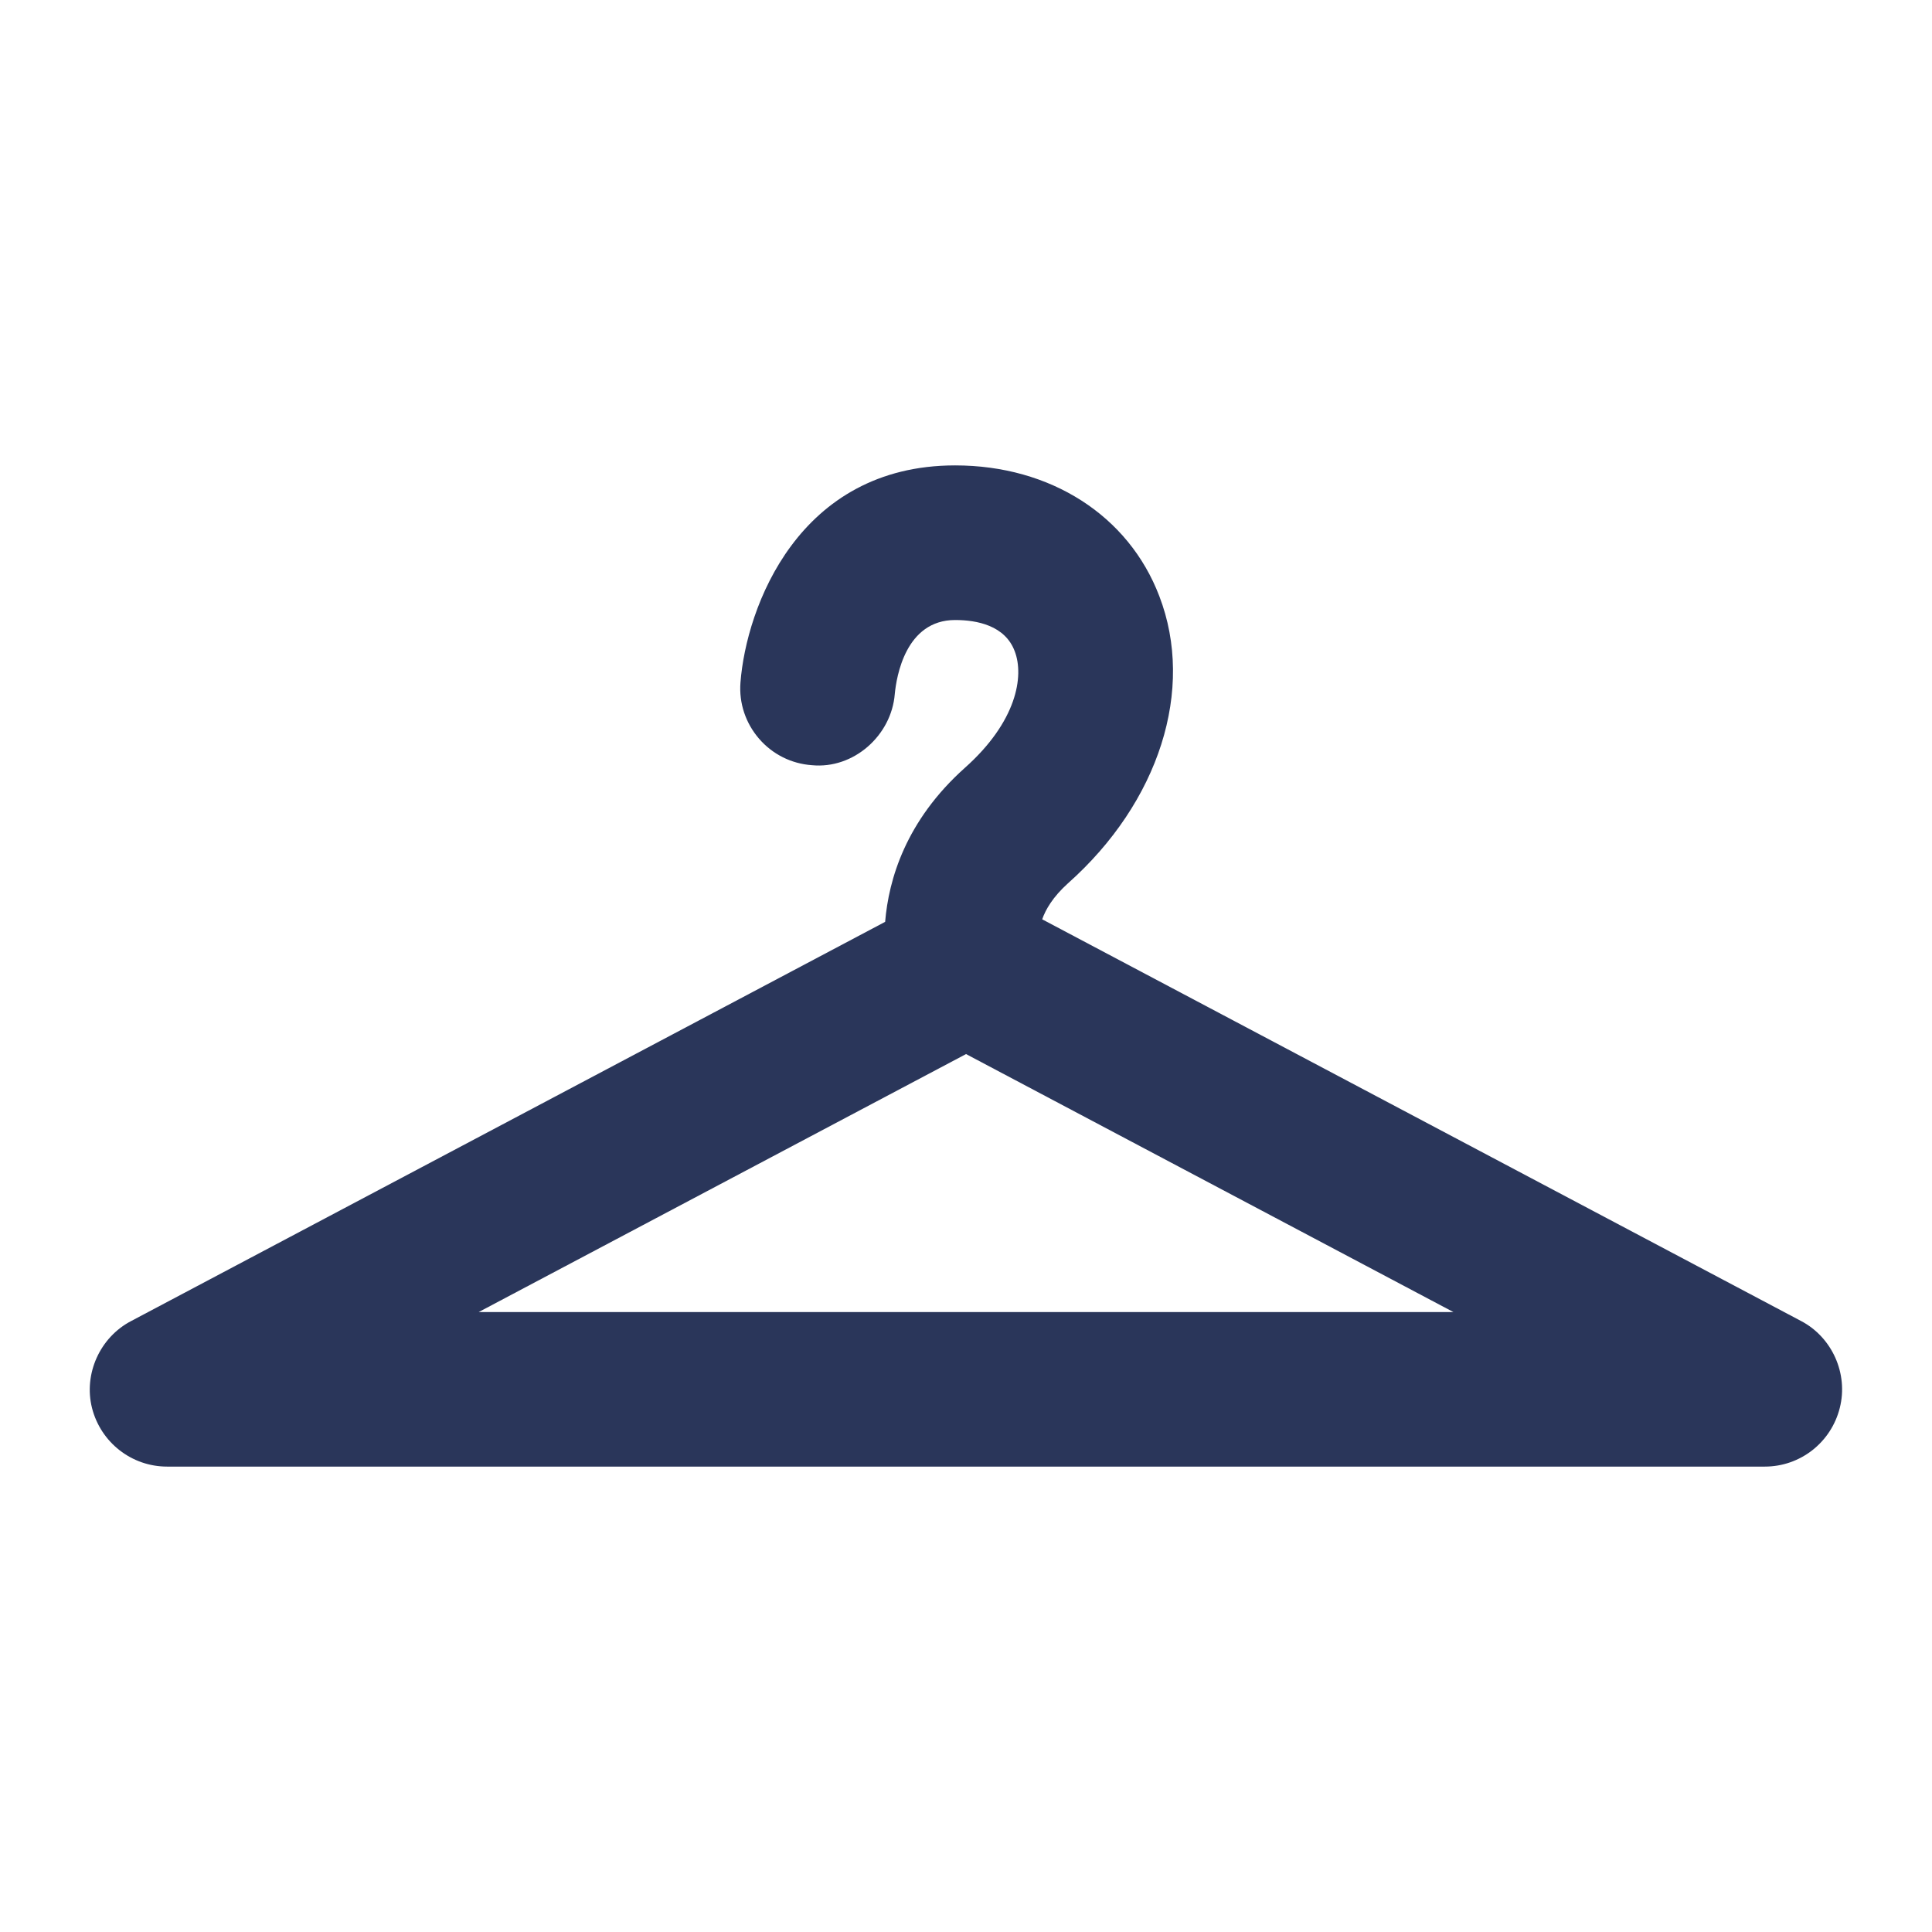 <?xml version="1.0" encoding="utf-8"?>
<!-- Generator: Adobe Illustrator 16.0.0, SVG Export Plug-In . SVG Version: 6.00 Build 0)  -->
<!DOCTYPE svg PUBLIC "-//W3C//DTD SVG 1.1//EN" "http://www.w3.org/Graphics/SVG/1.1/DTD/svg11.dtd">
<svg version="1.1" id="Layer_1" xmlns="http://www.w3.org/2000/svg" xmlns:xlink="http://www.w3.org/1999/xlink" x="0px" y="0px"
	 width="19.843px" height="19.843px" viewBox="0 0 19.843 19.843" enable-background="new 0 0 19.843 19.843" xml:space="preserve">
<path fill="#2A365A" d="M18.497,13.567l-7.793-4.125c0.035-0.1,0.109-0.229,0.264-0.369c0.938-0.834,1.307-1.992,0.939-2.95
	C11.591,5.294,10.788,4.78,9.81,4.78c-1.61,0-2.146,1.459-2.205,2.231C7.589,7.222,7.658,7.427,7.796,7.587
	c0.139,0.161,0.333,0.257,0.542,0.272C8.767,7.901,9.156,7.554,9.19,7.128c0.017-0.178,0.111-0.76,0.62-0.76
	c0.224,0,0.513,0.056,0.612,0.321c0.098,0.256,0.021,0.723-0.513,1.198C9.303,8.429,9.127,9.033,9.091,9.468l-7.744,4.1
	c-0.32,0.167-0.49,0.542-0.402,0.893c0.09,0.354,0.407,0.602,0.771,0.602h16.41c0.364,0,0.681-0.248,0.77-0.603
	C18.985,14.109,18.817,13.734,18.497,13.567z M14.928,13.476H4.916l5.006-2.65L14.928,13.476z"/>
</svg>
